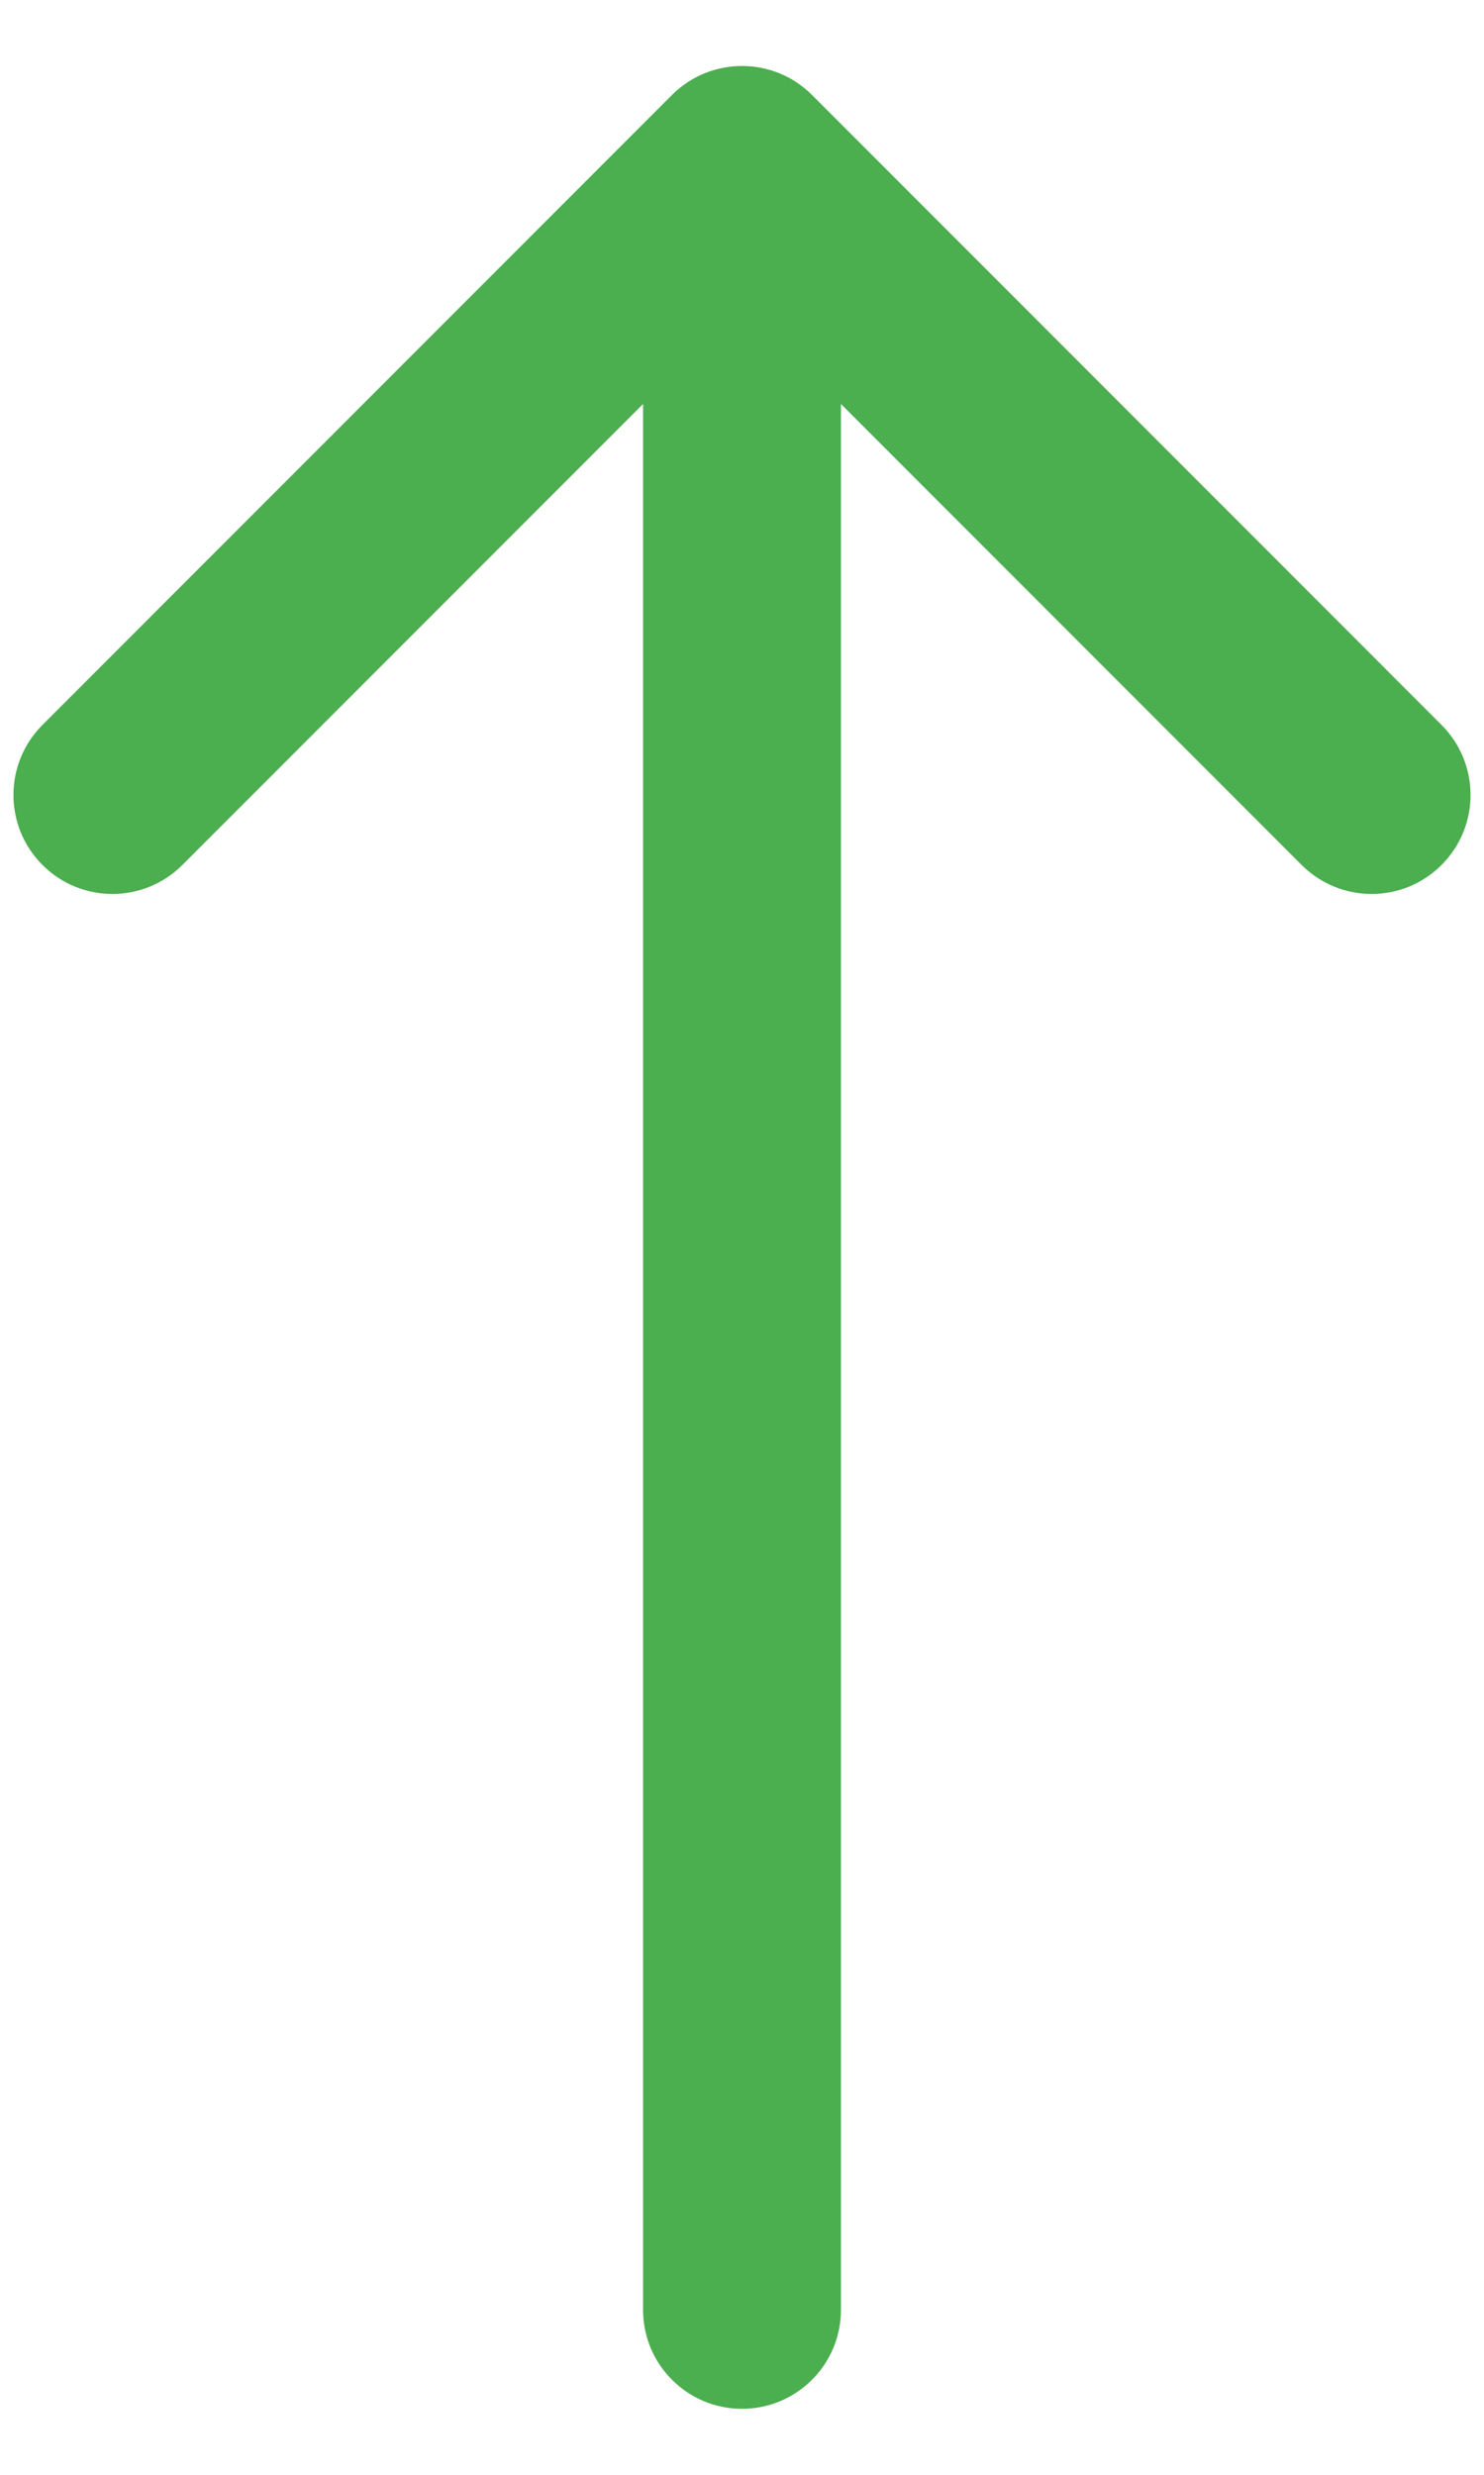<svg width="18" height="30" viewBox="0 0 18 30" fill="none" xmlns="http://www.w3.org/2000/svg">
<path d="M7.8 28C7.8 28.663 8.337 29.2 9 29.2C9.663 29.2 10.2 28.663 10.2 28H7.8ZM9.849 1.151C9.38 0.683 8.62 0.683 8.151 1.151L0.515 8.788C0.046 9.257 0.046 10.017 0.515 10.485C0.983 10.954 1.743 10.954 2.212 10.485L9 3.697L15.788 10.485C16.257 10.954 17.017 10.954 17.485 10.485C17.954 10.017 17.954 9.257 17.485 8.788L9.849 1.151ZM9 28H10.2L10.2 2H9H7.8L7.8 28H9Z" fill="#4BAE4F"/>
</svg>
